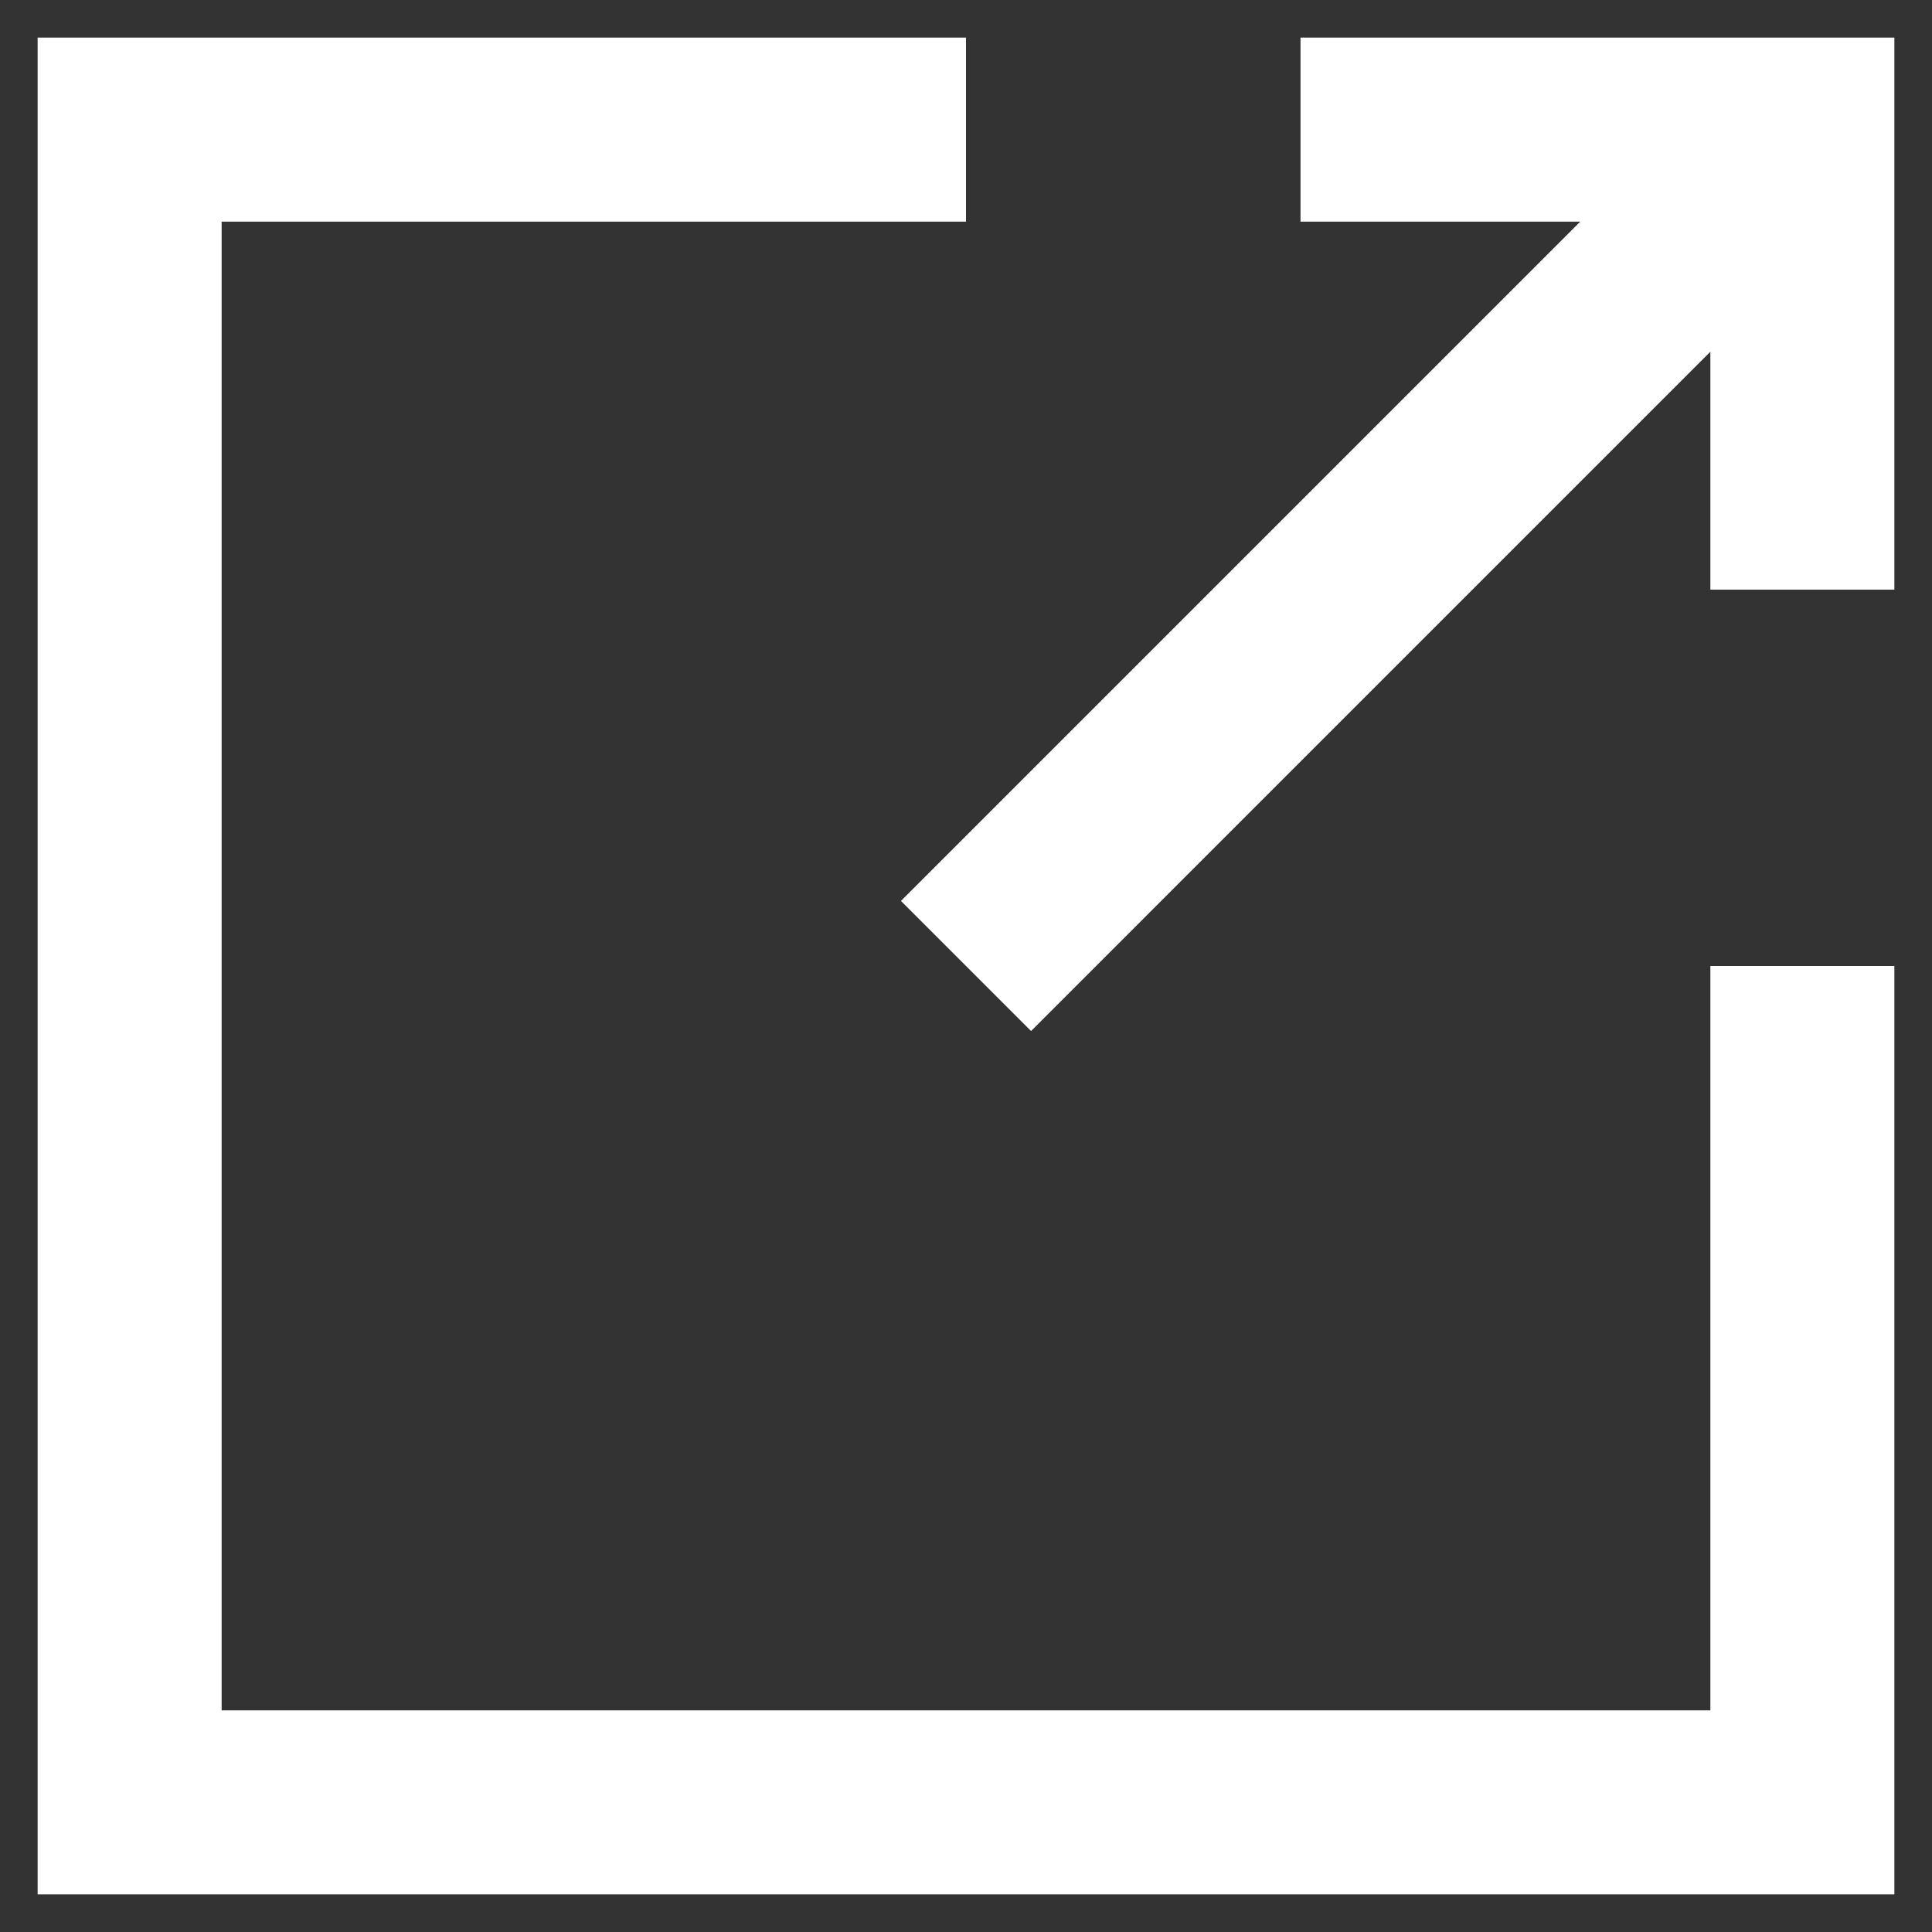 <svg width="21" height="21" viewBox="0 0 21 21" fill="none" xmlns="http://www.w3.org/2000/svg">
<rect x="0" y="0" width="21" height="21" fill="#333333" stroke="none"/>
<path fill-rule="evenodd" clip-rule="evenodd" d="M1.409 0.409H0.409V1.409V19.591V20.591H1.409H19.591H20.591V19.591V10.5H18.591V18.591H2.409V2.409H10.5V0.409H1.409ZM19.591 0.409H14.136V2.409H17.177L9.793 9.793L11.207 11.207L18.591 3.823V6.409H20.591V1.409V0.409H19.591Z" fill="white"/>
</svg>
